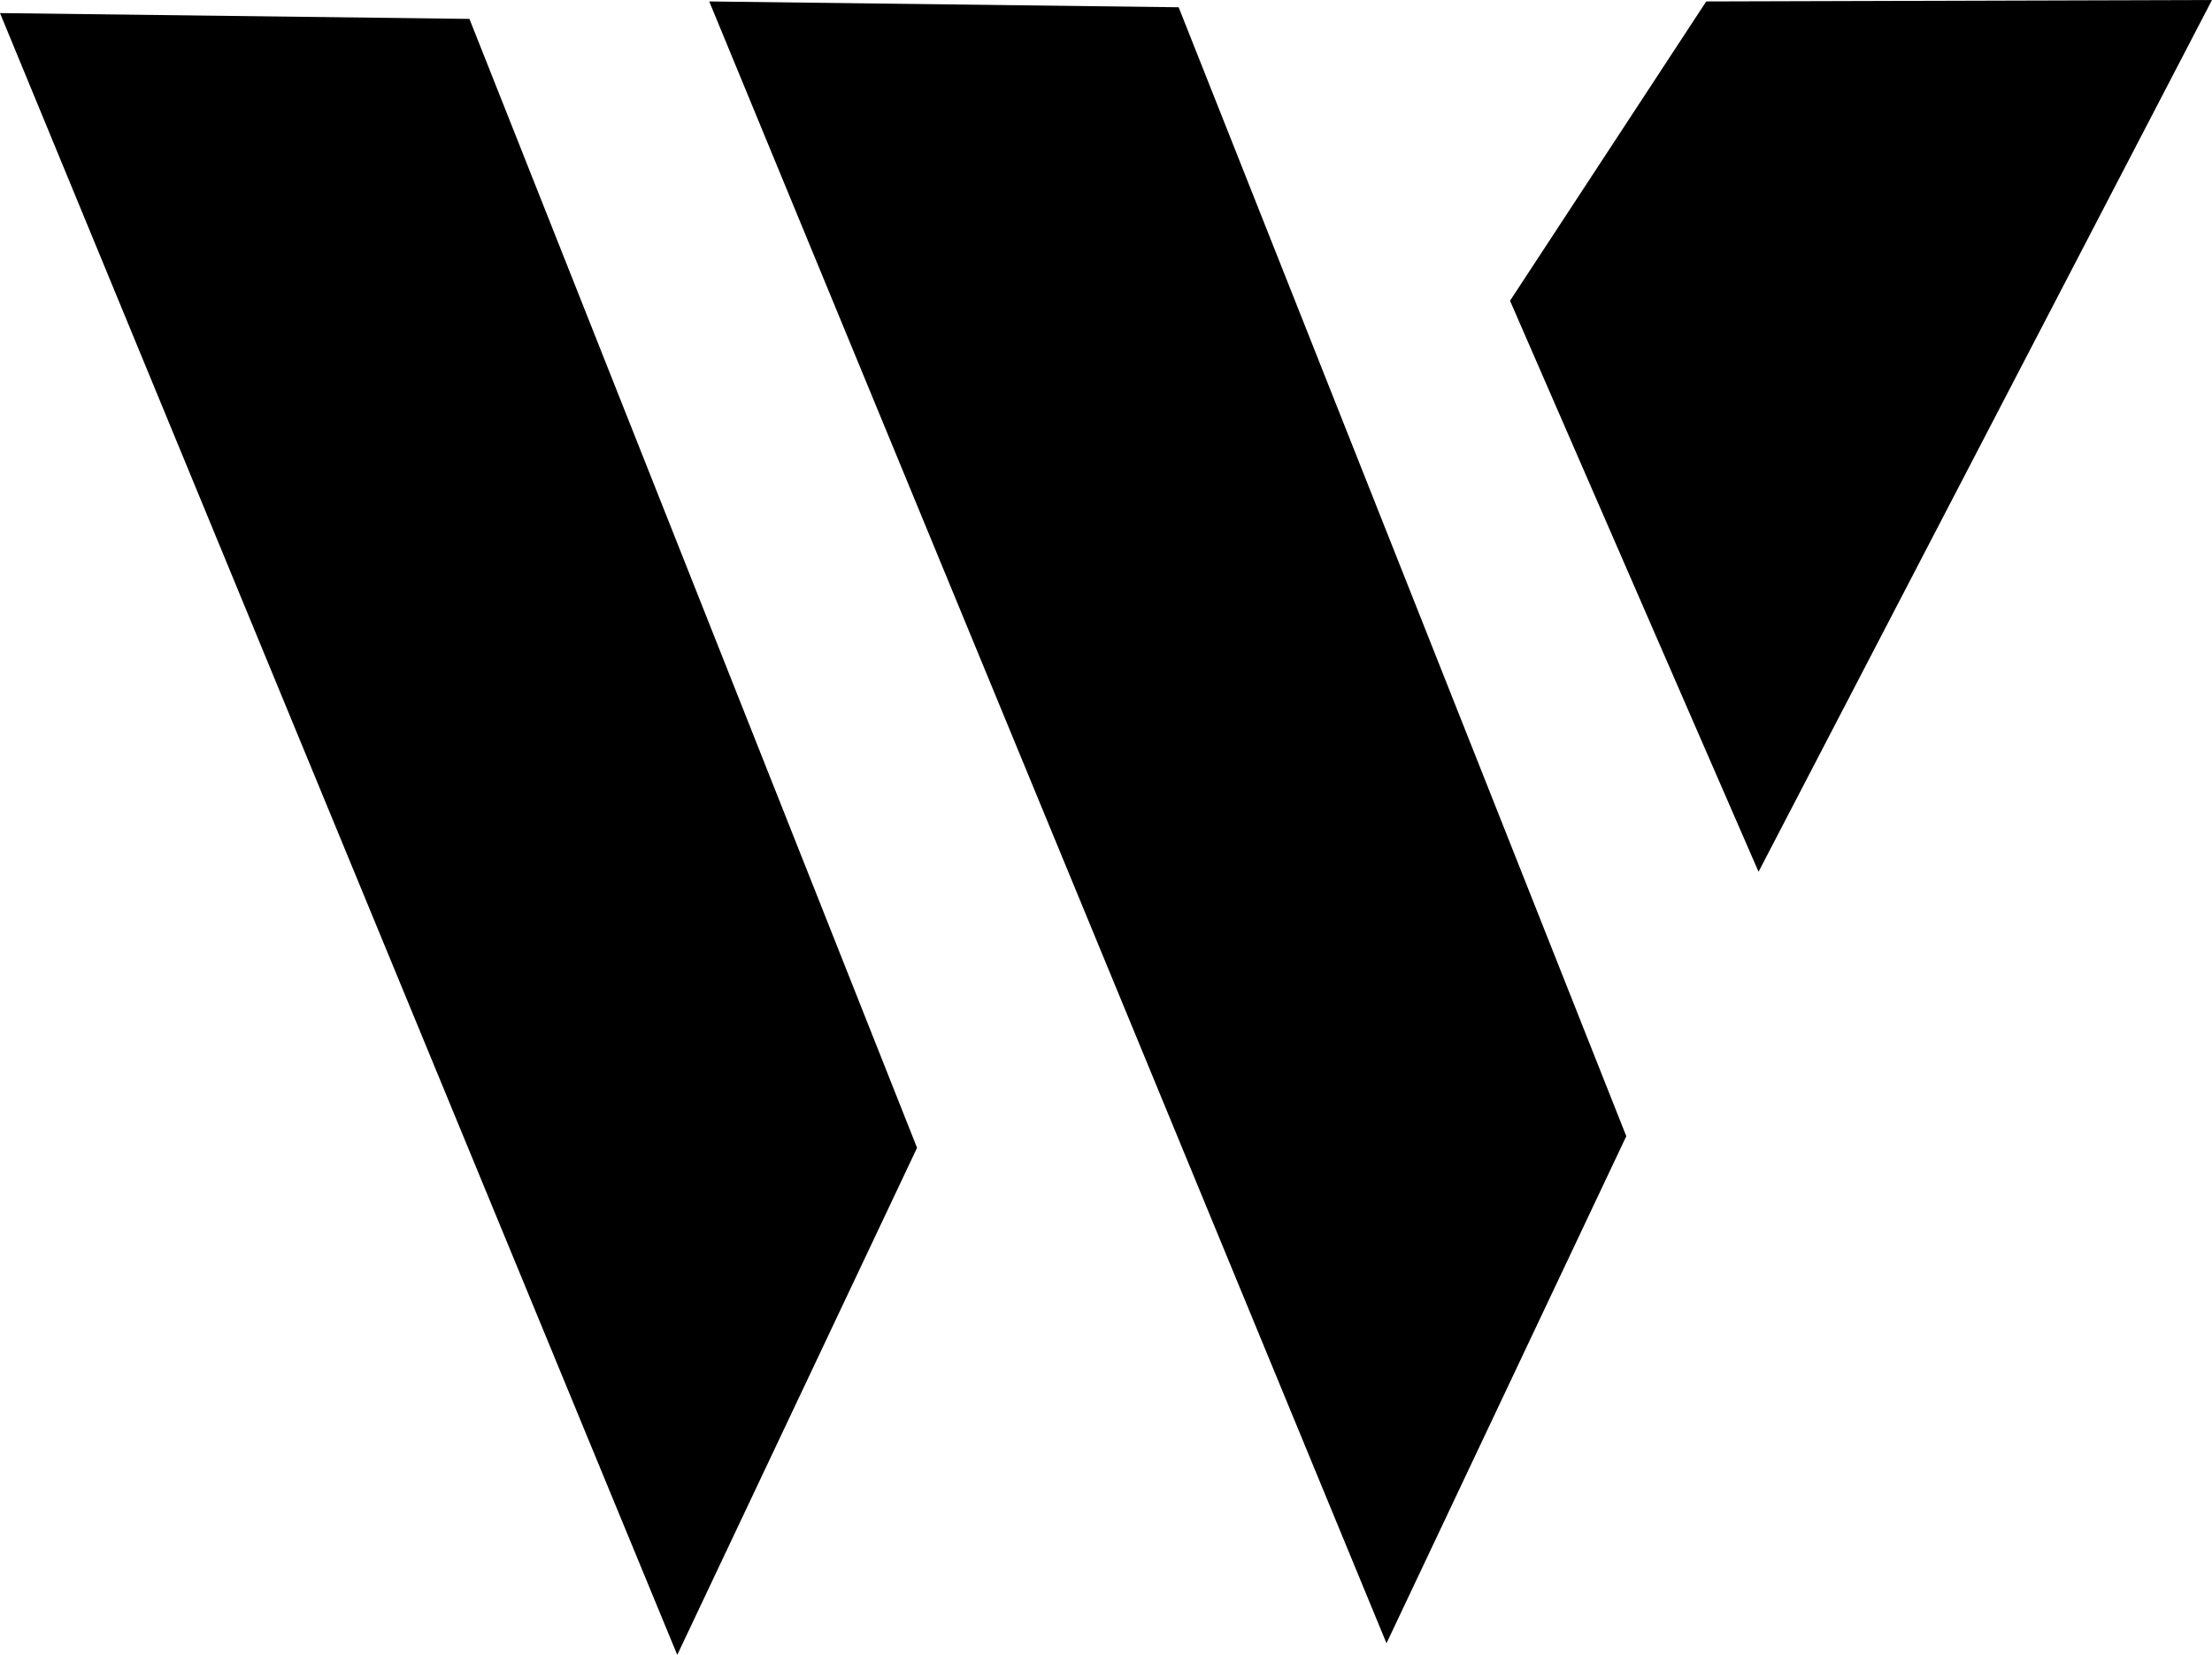 <?xml version="1.0" encoding="UTF-8"?>
<svg id="Layer_1" data-name="Layer 1" xmlns="http://www.w3.org/2000/svg" viewBox="0 0 1311.97 981.82">
  <path d="m0,7.76c133.9,324.69,267.8,649.38,401.69,974.06,47.41-100.28,94.82-200.56,142.23-300.84C455.43,457.72,366.93,234.46,278.43,11.21,185.62,10.06,92.81,8.91,0,7.76Z"/>
  <path d="m420.66.86c133.9,324.69,267.8,649.38,401.69,974.06,47.41-100.28,94.82-200.56,142.23-300.84C876.08,450.83,787.58,227.57,699.08,4.31c-92.81-1.15-185.62-2.3-278.43-3.45Z"/>
  <path d="m1011.99.86l-116.37,177.57c49.13,112.92,98.27,225.84,147.4,338.77C1132.67,344.8,1222.32,172.4,1311.97,0c-99.99.29-199.98.57-299.98.86Z"/>
</svg>